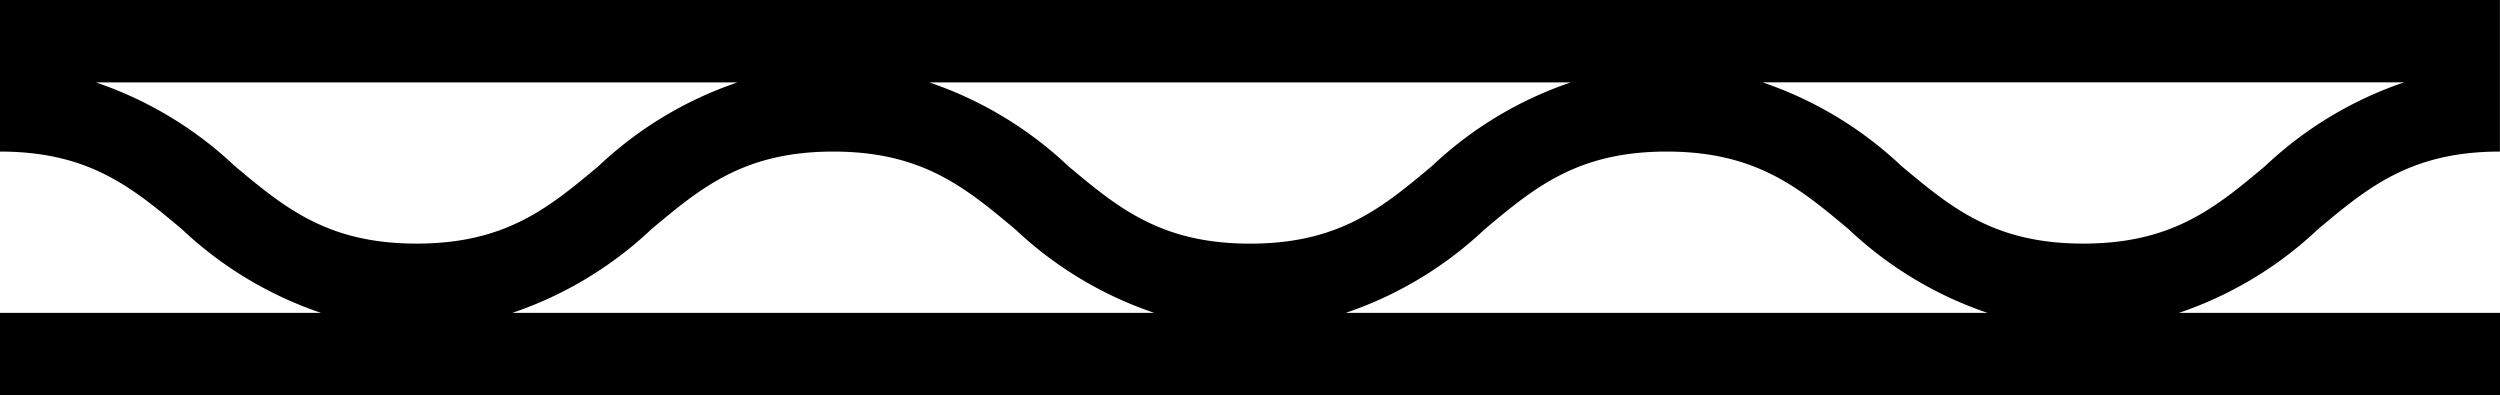 <?xml version="1.0" encoding="utf-8"?>
<svg xmlns="http://www.w3.org/2000/svg" xmlns:xlink="http://www.w3.org/1999/xlink" width="109.814" height="17.359" viewBox="0 0 109.814 17.359">
  <defs>
    <clipPath id="clip-path">
      <rect id="Rettangolo_1988" data-name="Rettangolo 1988" width="109.814" height="17.359" transform="translate(0 0)"/>
    </clipPath>
  </defs>
  <g id="Raggruppa_2871" data-name="Raggruppa 2871" transform="translate(0 0)">
    <g id="Raggruppa_2870" data-name="Raggruppa 2870" transform="translate(0 0)" clip-path="url(#clip-path)">
      <path id="Tracciato_8495" data-name="Tracciato 8495" d="M0,0V6.658c3.918,0,5.8,1.58,7.99,3.409A16.675,16.675,0,0,0,14.1,13.742H0V17.36H109.814V13.742h-14.1a16.675,16.675,0,0,0,6.106-3.675c2.185-1.829,4.072-3.409,7.99-3.409V0ZM69,3.618A16.677,16.677,0,0,0,62.9,7.293c-2.185,1.829-4.072,3.409-7.99,3.409s-5.805-1.58-7.99-3.409a16.678,16.678,0,0,0-6.105-3.675Zm-64.794,0H32.4a16.676,16.676,0,0,0-6.105,3.675C24.107,9.122,22.22,10.7,18.3,10.7s-5.8-1.58-7.99-3.409A16.676,16.676,0,0,0,4.207,3.618m24.407,6.449C30.8,8.238,32.686,6.658,36.6,6.658s5.8,1.58,7.99,3.409A16.675,16.675,0,0,0,50.7,13.742H22.508a16.674,16.674,0,0,0,6.106-3.675m30.5,3.675a16.674,16.674,0,0,0,6.106-3.675c2.185-1.829,4.072-3.409,7.99-3.409s5.805,1.58,7.99,3.409A16.675,16.675,0,0,0,87.3,13.742ZM99.5,7.293C97.317,9.122,95.43,10.7,91.511,10.7s-5.805-1.58-7.99-3.409a16.675,16.675,0,0,0-6.106-3.675h28.192A16.678,16.678,0,0,0,99.5,7.293" transform="translate(0 0)"/>
    </g>
  </g>
</svg>